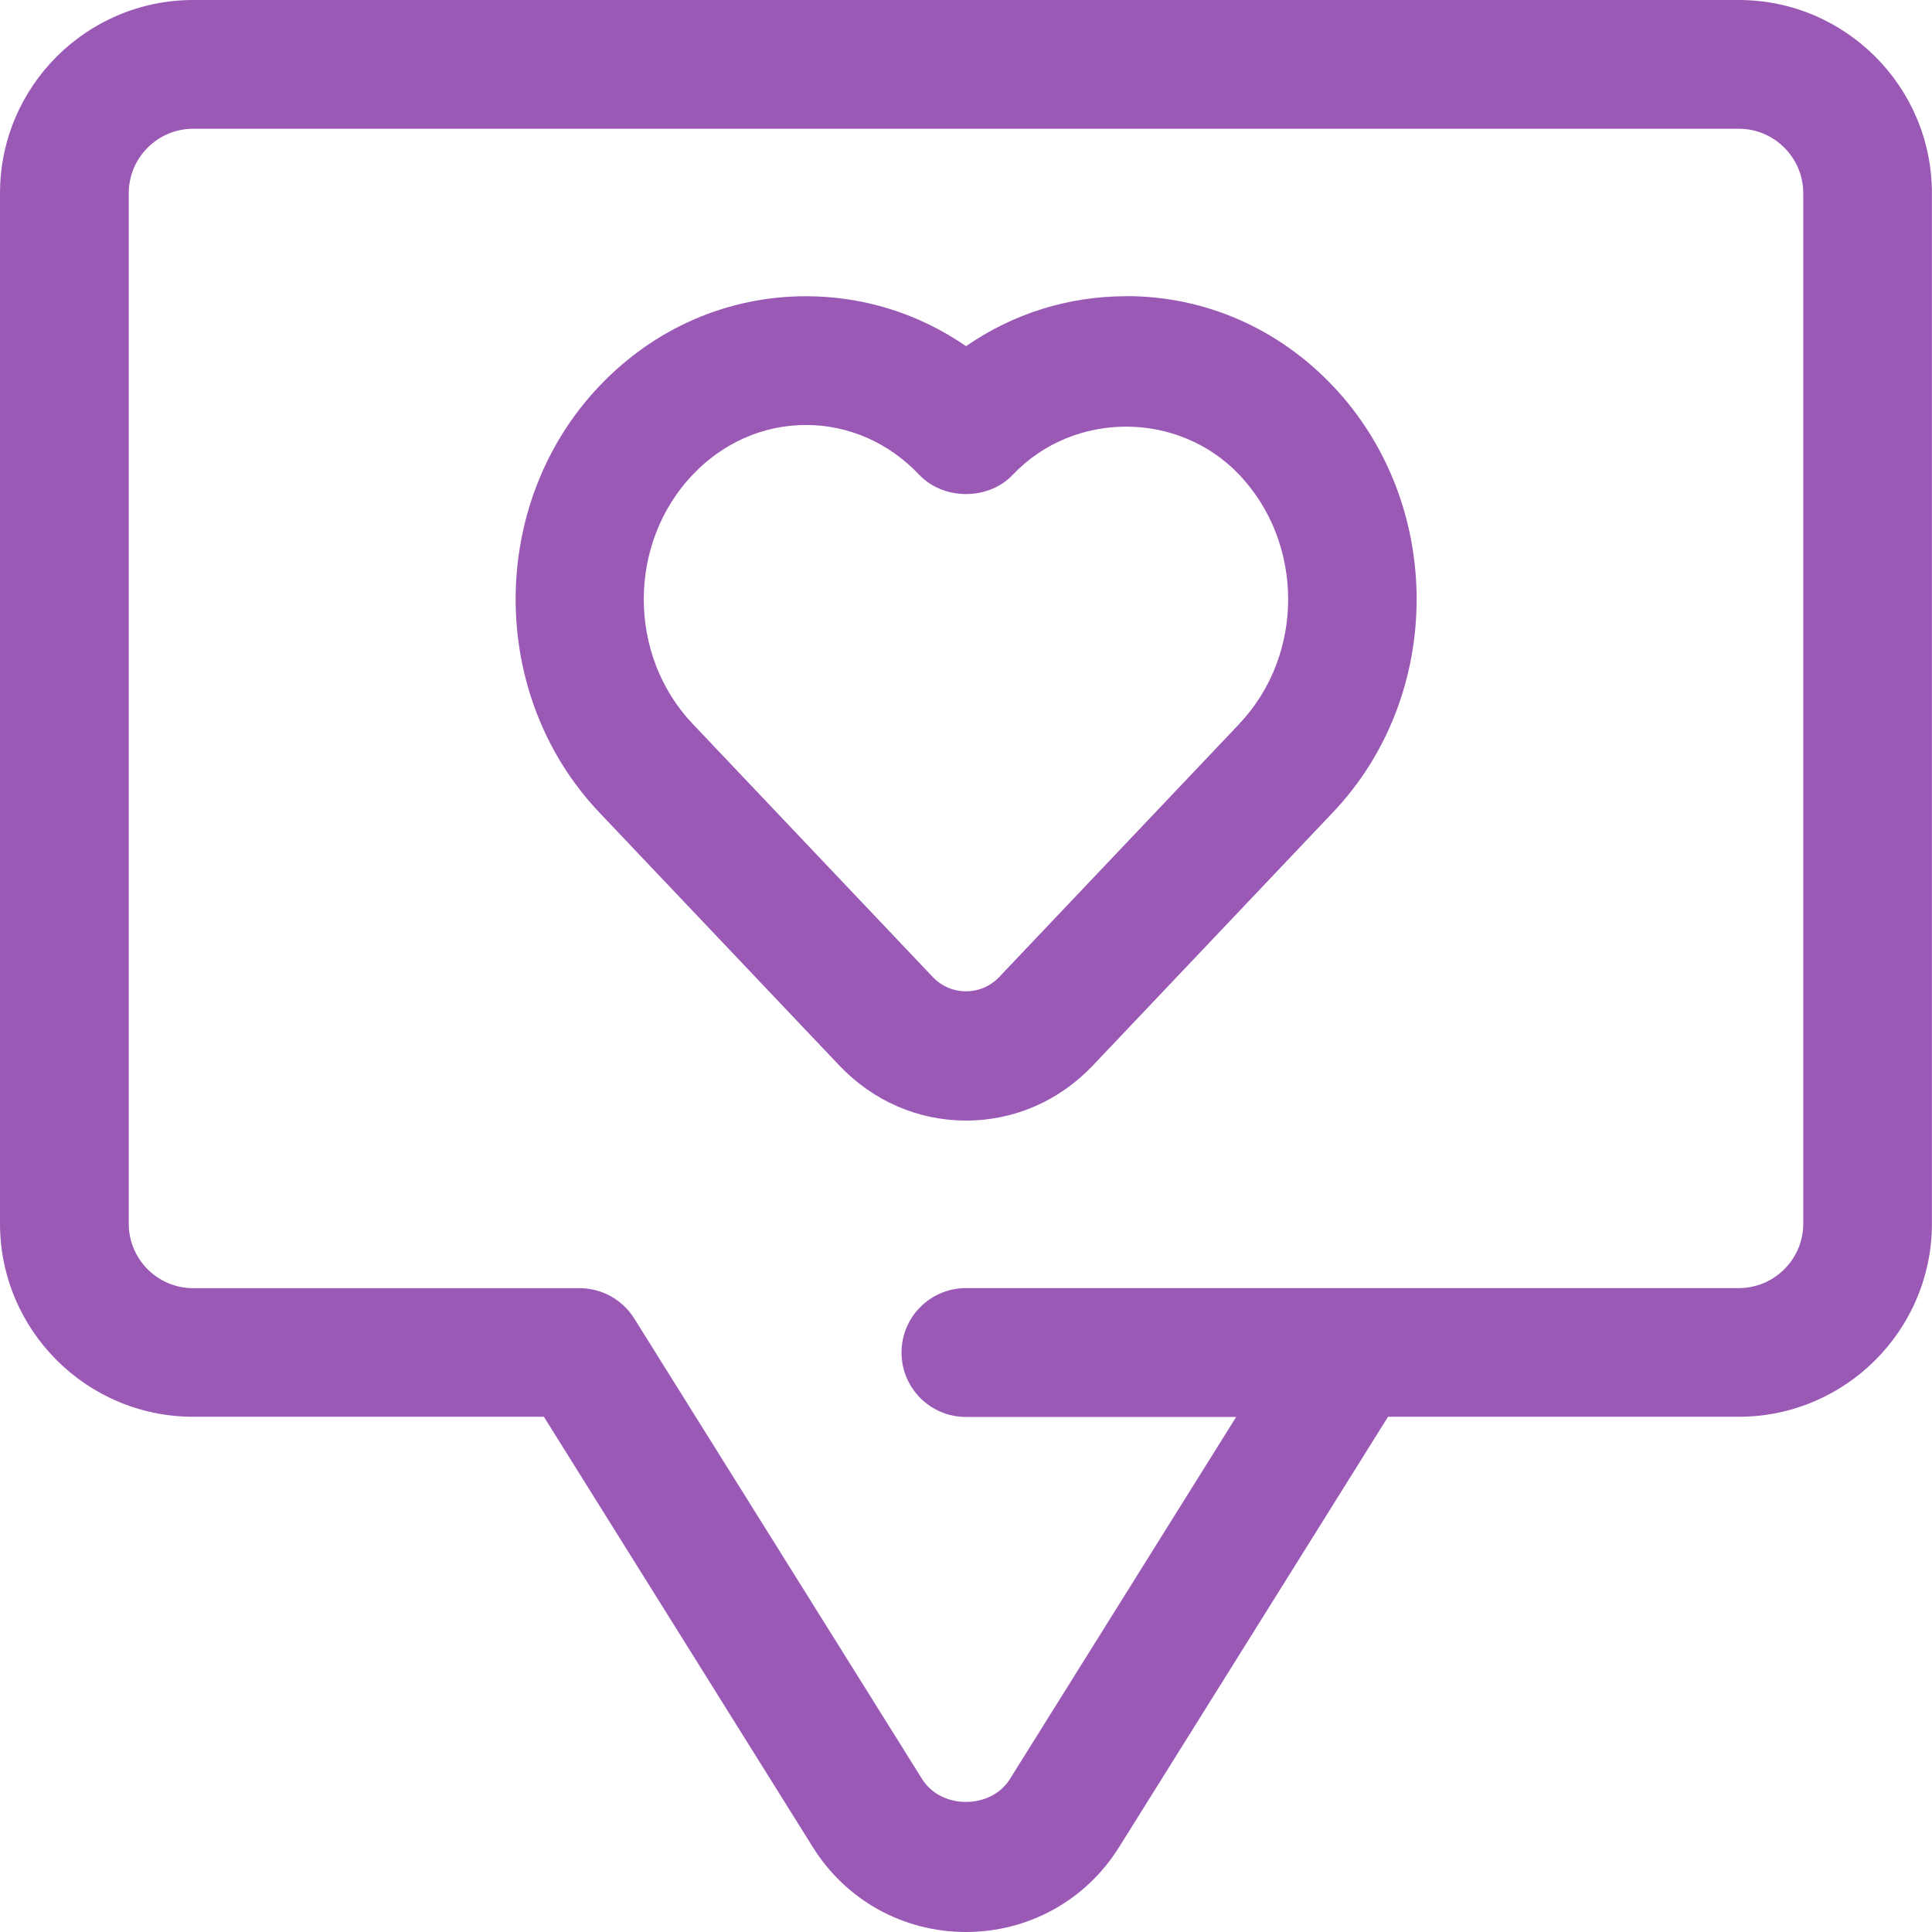 <svg width="70" height="70" viewBox="0 0 70 70" fill="none" xmlns="http://www.w3.org/2000/svg">
<g clip-path="url(#clip0_35_901)">
<path d="M63 0H7C3.139 0 0 3.139 0 7V44.332C0 48.193 3.139 51.332 7 51.332H19.706L29.45 66.924C30.651 68.851 32.726 70 34.998 70C37.27 70 39.345 68.851 40.547 66.924L50.291 51.332H62.997C66.858 51.332 69.997 48.193 69.997 44.332V7C69.997 3.139 66.858 0 62.997 0H63ZM65.335 44.336C65.335 45.623 64.287 46.67 63 46.67H34.998C33.711 46.67 32.664 47.714 32.664 49.004C32.664 50.294 33.708 51.339 34.998 51.339H44.789L36.591 64.458C35.901 65.564 34.099 65.564 33.409 64.458L22.979 47.77C22.552 47.087 21.803 46.673 20.999 46.673H7C5.713 46.673 4.665 45.626 4.665 44.339V7C4.665 5.713 5.713 4.665 7 4.665H63C64.287 4.665 65.335 5.713 65.335 7V44.332V44.336Z" fill="#9B59B6"/>
<path d="M40.8 10.733C38.705 10.733 36.706 11.363 35.002 12.542C33.294 11.366 31.298 10.733 29.203 10.733C26.367 10.733 23.704 11.892 21.711 13.993C17.673 18.248 17.673 25.175 21.711 29.434L30.412 38.607C31.633 39.89 33.261 40.6 35.005 40.6C36.748 40.6 38.377 39.89 39.598 38.603L48.298 29.43C52.337 25.175 52.337 18.248 48.298 13.99C46.305 11.885 43.643 10.729 40.806 10.729L40.8 10.733ZM44.907 26.223L36.206 35.396C35.547 36.092 34.453 36.092 33.793 35.396L25.093 26.223C22.736 23.737 22.736 19.689 25.093 17.204C26.196 16.042 27.654 15.398 29.2 15.398C30.747 15.398 32.201 16.038 33.307 17.204C34.191 18.133 35.812 18.133 36.692 17.204C38.902 14.876 42.697 14.876 44.904 17.204C47.261 19.689 47.261 23.737 44.904 26.223H44.907Z" fill="#9B59B6"/>
</g>
<defs>
<clipPath id="clip0_35_901">
<rect width="70" height="70" fill="white"/>
</clipPath>
</defs>
</svg>
